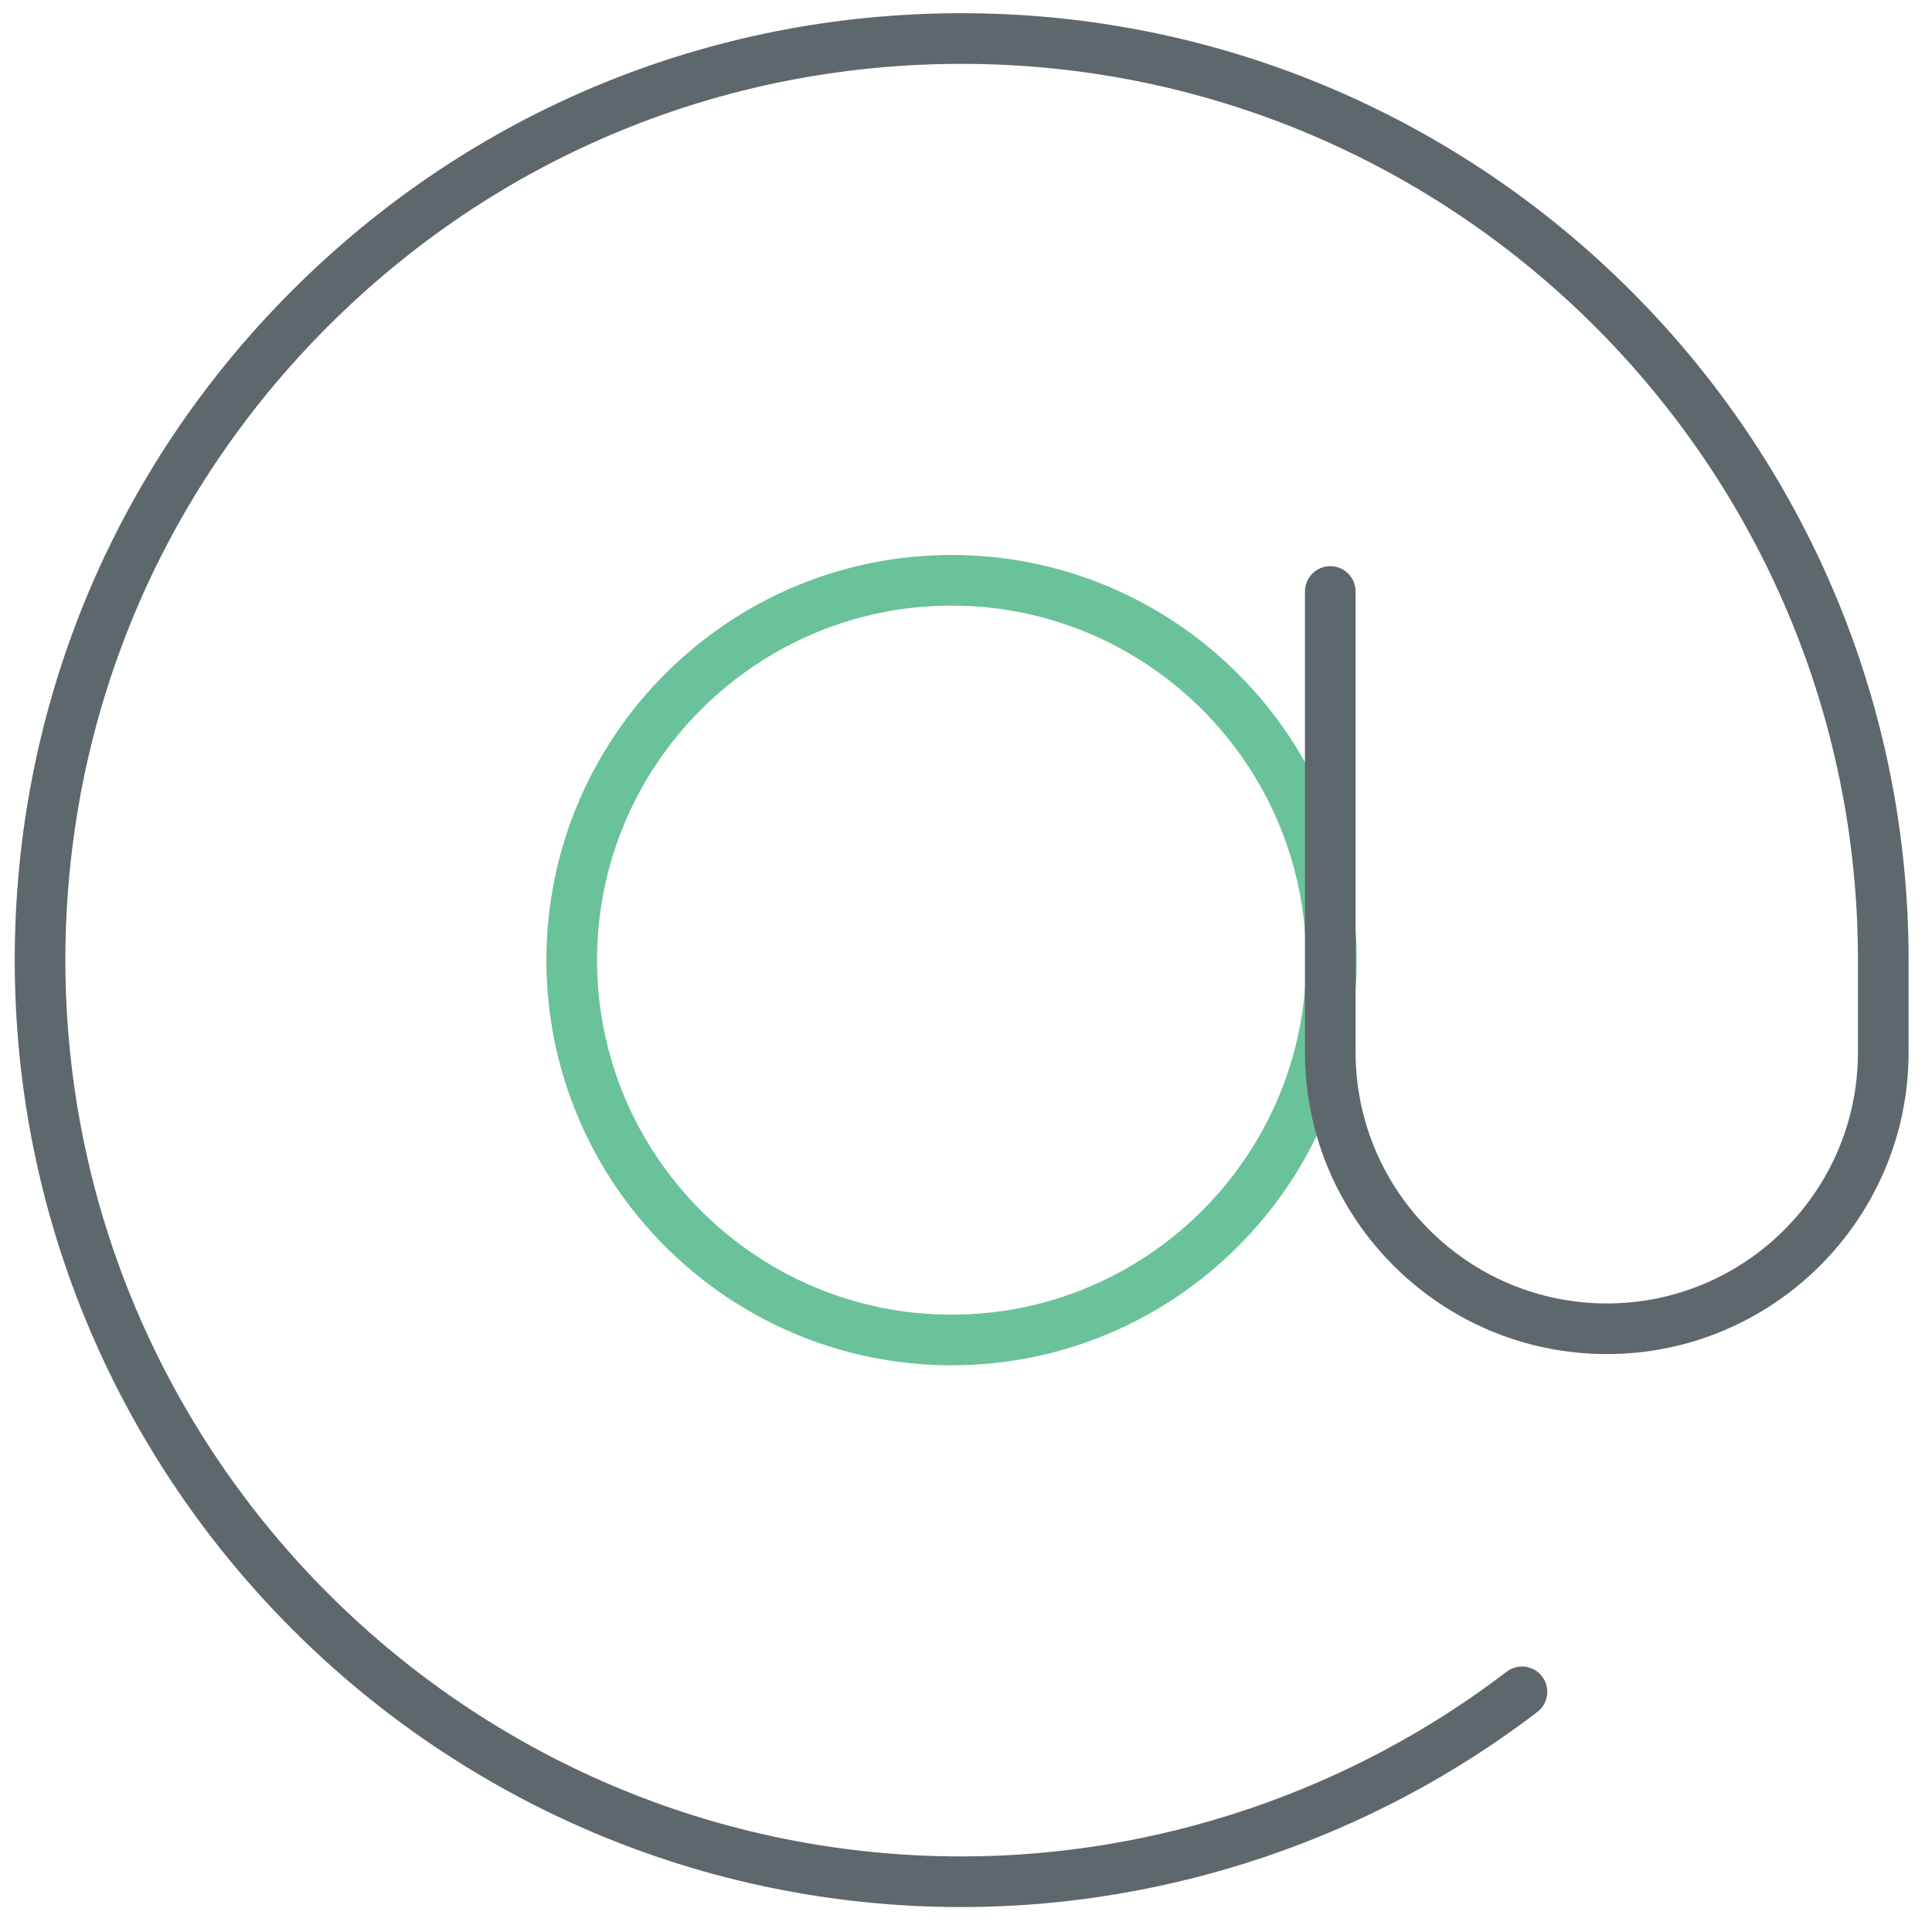 <?xml version="1.0" encoding="utf-8"?>
<!-- Generator: Adobe Illustrator 16.0.0, SVG Export Plug-In . SVG Version: 6.00 Build 0)  -->
<!DOCTYPE svg PUBLIC "-//W3C//DTD SVG 1.1//EN" "http://www.w3.org/Graphics/SVG/1.1/DTD/svg11.dtd">
<svg xmlns="http://www.w3.org/2000/svg" xmlns:xlink="http://www.w3.org/1999/xlink" version="1.1" id="Layer_1" x="0px" y="0px" width="512px" height="512px" viewBox="0 0 512 512" enable-background="new 0 0 512 512" xml:space="preserve">
<path fill="#69C299" d="M252.178,361.819c-59.205,0-107.373-48.168-107.373-107.372s48.168-107.373,107.373-107.373  c59.204,0,107.373,48.169,107.373,107.373S311.382,361.819,252.178,361.819z M252.178,160.496c-51.8,0-93.952,42.146-93.952,93.952  s42.152,93.951,93.952,93.951c51.798,0,93.951-42.146,93.951-93.951S303.977,160.496,252.178,160.496z"/>
<path fill="#5E686C" d="M254.852,505.395c-138.358,0-250.934-112.562-250.947-250.921C3.898,187.444,29.994,124.419,77.389,77.018  C124.791,29.609,187.809,3.5,254.839,3.5c138.384,0,250.96,112.576,250.96,250.947v24.419c0,44.098-35.874,79.979-79.979,79.979  s-79.991-35.881-79.991-79.979V156.748c0-3.709,3-6.711,6.71-6.711s6.711,3.002,6.711,6.711v122.119  c0,36.699,29.858,66.558,66.57,66.558c36.7,0,66.558-29.858,66.558-66.558v-24.419c0-130.972-106.561-237.526-237.539-237.526  c-63.451,0-123.095,24.713-167.954,69.585C42.02,131.372,17.32,191.029,17.326,254.473c0.013,130.96,106.567,237.5,237.526,237.5  c51.891,0,103.179-17.386,144.414-48.947c2.936-2.256,7.156-1.698,9.41,1.244c2.241,2.949,1.69,7.158-1.259,9.412  C363.864,487.031,309.678,505.395,254.852,505.395z"/>
</svg>
